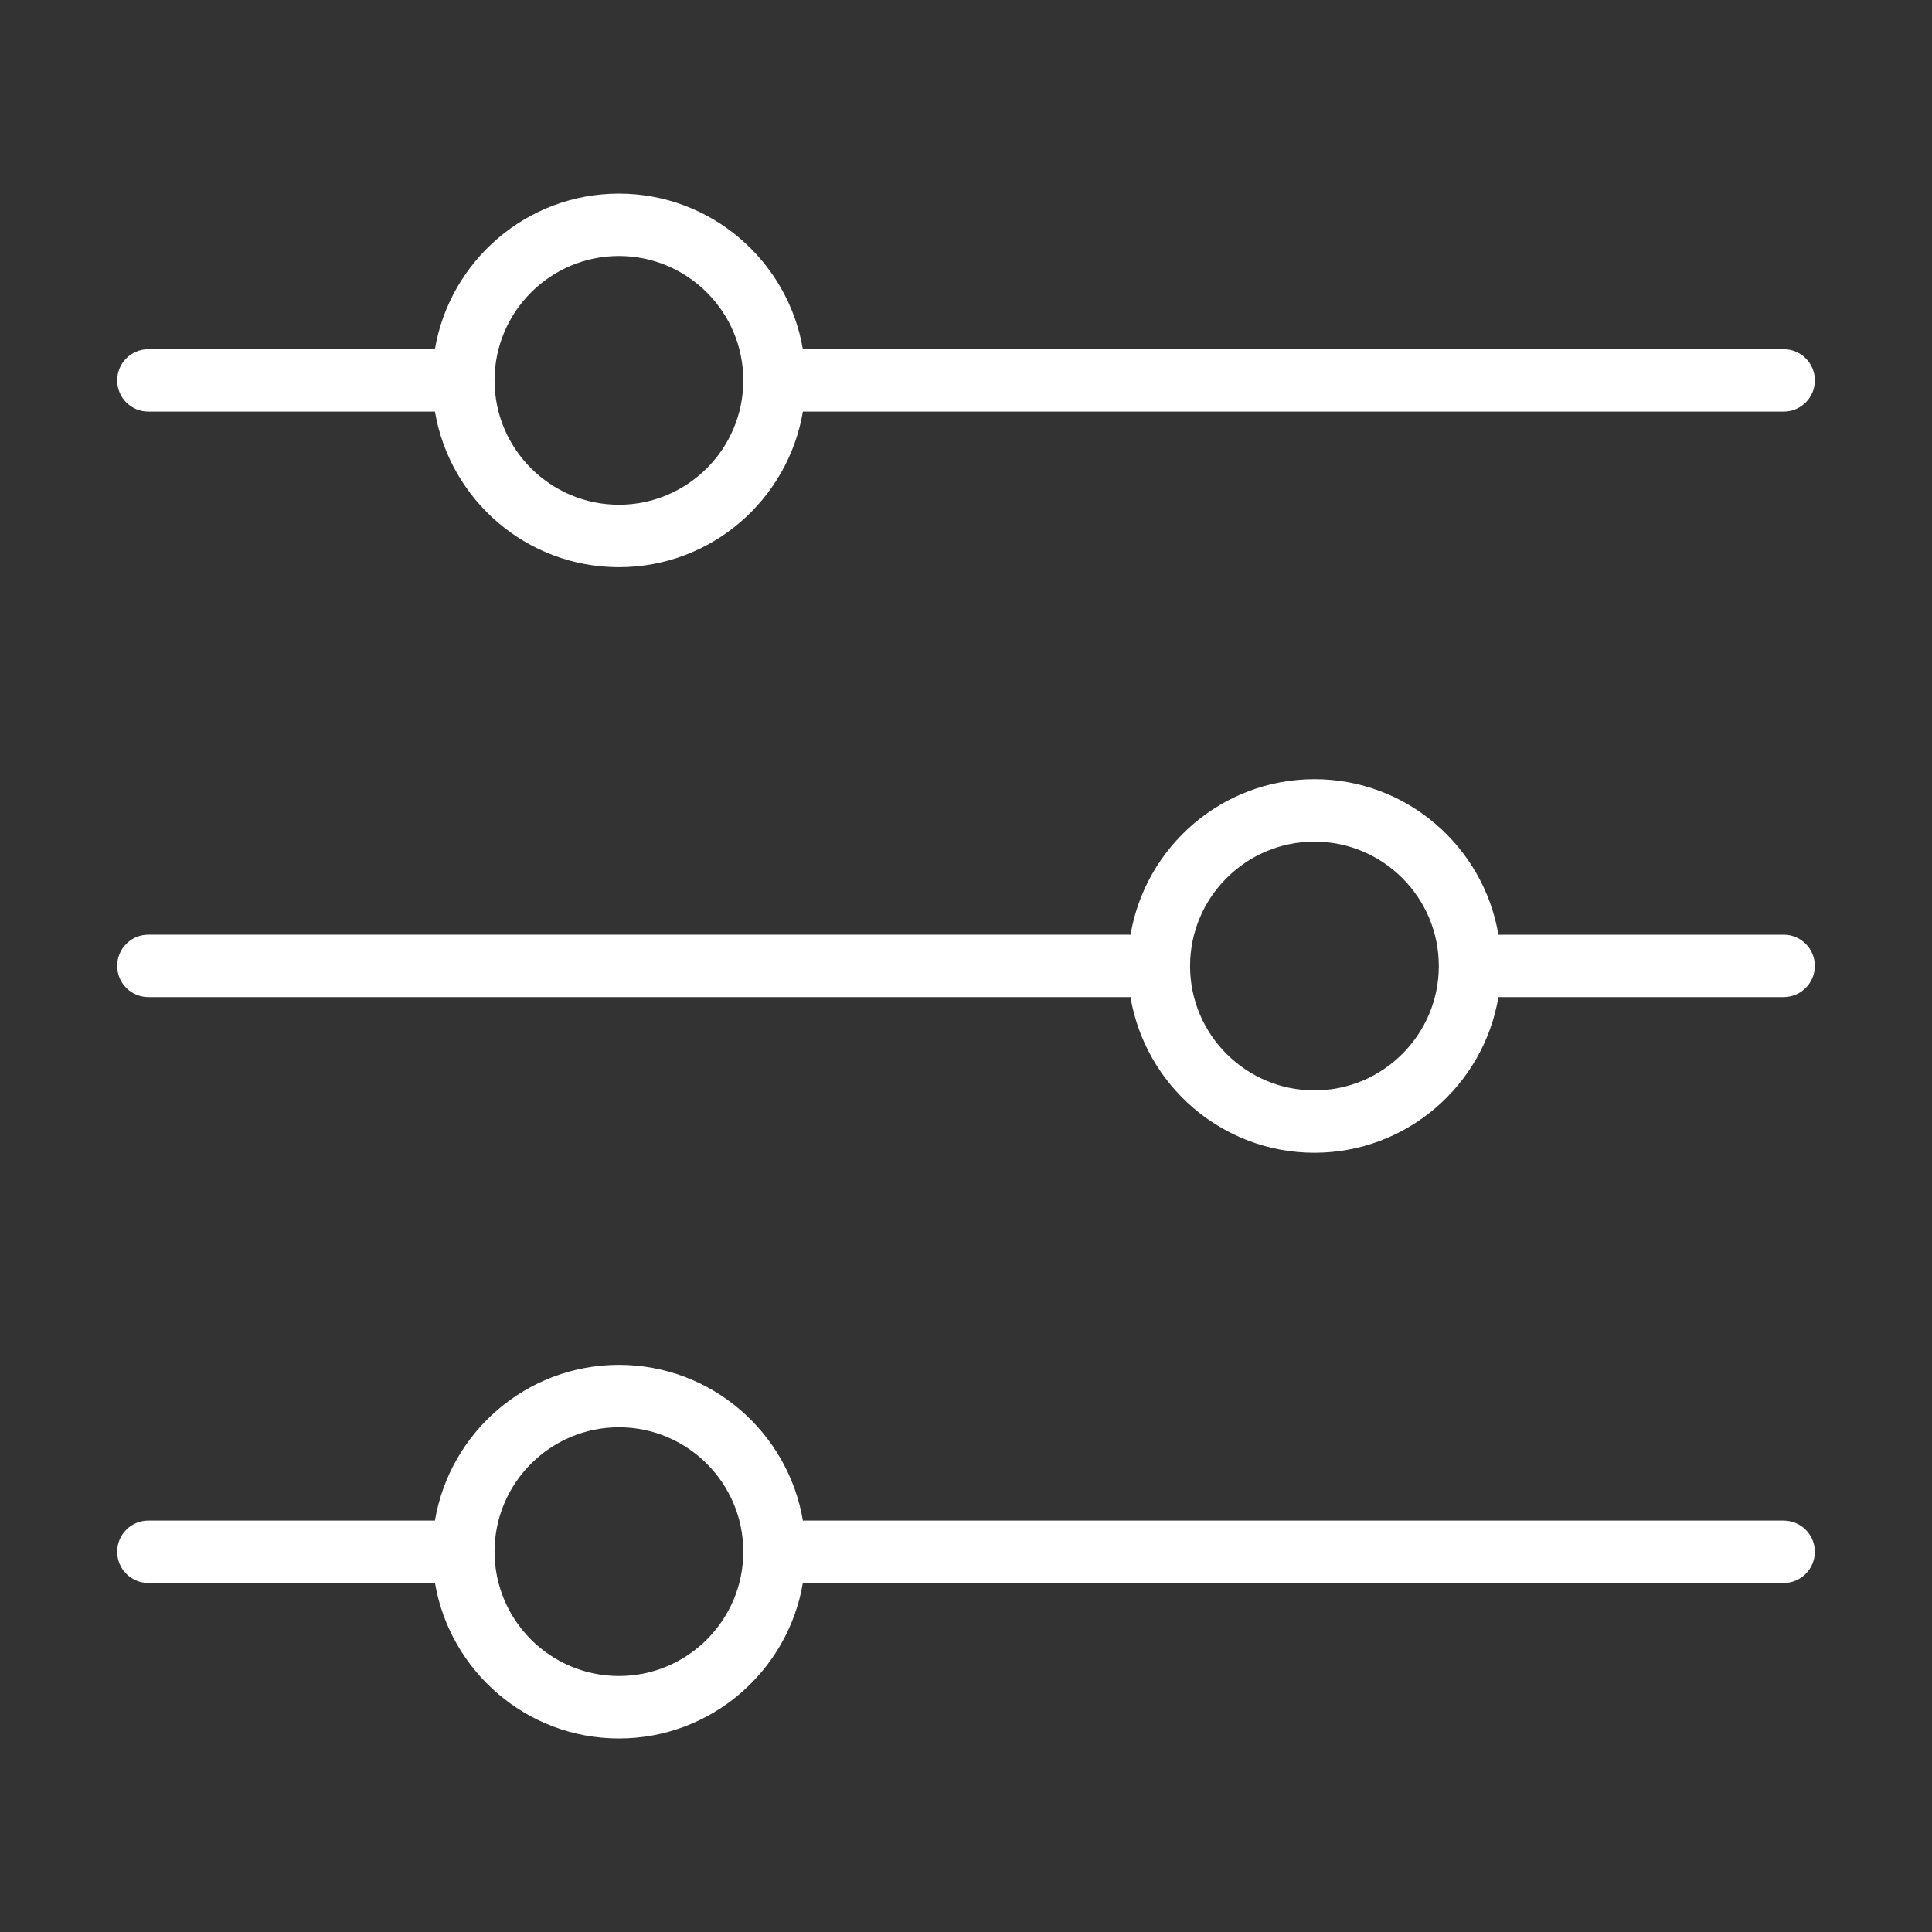 <?xml version="1.0" encoding="UTF-8"?>
<svg id="Layer_1" data-name="Layer 1" xmlns="http://www.w3.org/2000/svg" viewBox="0 0 512 512">
  <rect x="0" y="0" width="512" height="512" fill="#333333" stroke="none"/>
  <defs>
    <style>
      .cls-1 {
        fill: #fff;
      }
    </style>
  </defs>
  <path class="cls-1" d="m39.32,109.07h75.7c.08,0,.16-.02.24-.02,3.94,23.38,24.28,41.26,48.76,41.26s44.82-17.88,48.76-41.26c.09,0,.18.03.27.03h259.64c4.57,0,8.27-3.7,8.27-8.27s-3.7-8.27-8.27-8.27H213.04c-.09,0-.18.02-.27.03-3.95-23.38-24.28-41.26-48.76-41.26s-44.81,17.88-48.76,41.25c-.08,0-.16-.02-.24-.02H39.32c-4.57,0-8.27,3.7-8.27,8.27s3.7,8.27,8.27,8.27h0Zm124.7-41.23c18.18,0,32.96,14.79,32.96,32.96s-14.79,32.96-32.96,32.96-32.96-14.79-32.96-32.96,14.79-32.96,32.96-32.96Z"/>
  <path class="cls-1" d="m472.68,247.71h-75.34c-.08,0-.16.02-.24.02-3.95-23.37-24.28-41.24-48.75-41.24s-44.8,17.87-48.75,41.24c-.09,0-.18-.03-.27-.03H39.32c-4.57,0-8.27,3.7-8.27,8.27s3.7,8.27,8.27,8.27h259.99c.09,0,.18-.02.27-.03,3.94,23.39,24.27,41.28,48.76,41.28s44.82-17.89,48.76-41.27c.08,0,.16.02.24.02h75.34c4.57,0,8.27-3.7,8.27-8.27,0-4.57-3.7-8.27-8.27-8.27h0Zm-124.34,41.25c-18.18,0-32.96-14.79-32.96-32.96s14.79-32.96,32.96-32.96,32.96,14.79,32.96,32.96-14.79,32.96-32.96,32.96Z"/>
  <path class="cls-1" d="m472.68,402.96H213.04c-.09,0-.17.02-.26.03-3.93-23.39-24.27-41.29-48.76-41.29s-44.83,17.89-48.76,41.28c-.08,0-.16-.02-.23-.02H39.32c-4.57,0-8.27,3.7-8.27,8.27s3.7,8.27,8.27,8.27h75.7c.08,0,.16-.02.25-.02,3.96,23.36,24.28,41.23,48.75,41.23s44.8-17.86,48.75-41.23c.09,0,.18.03.27.03h259.64c4.57,0,8.27-3.7,8.27-8.27,0-4.57-3.7-8.27-8.27-8.27h0Zm-308.66,41.2c-18.18,0-32.96-14.78-32.96-32.96s14.79-32.96,32.96-32.96,32.96,14.79,32.96,32.96-14.79,32.96-32.96,32.96h0Z"/>
</svg>